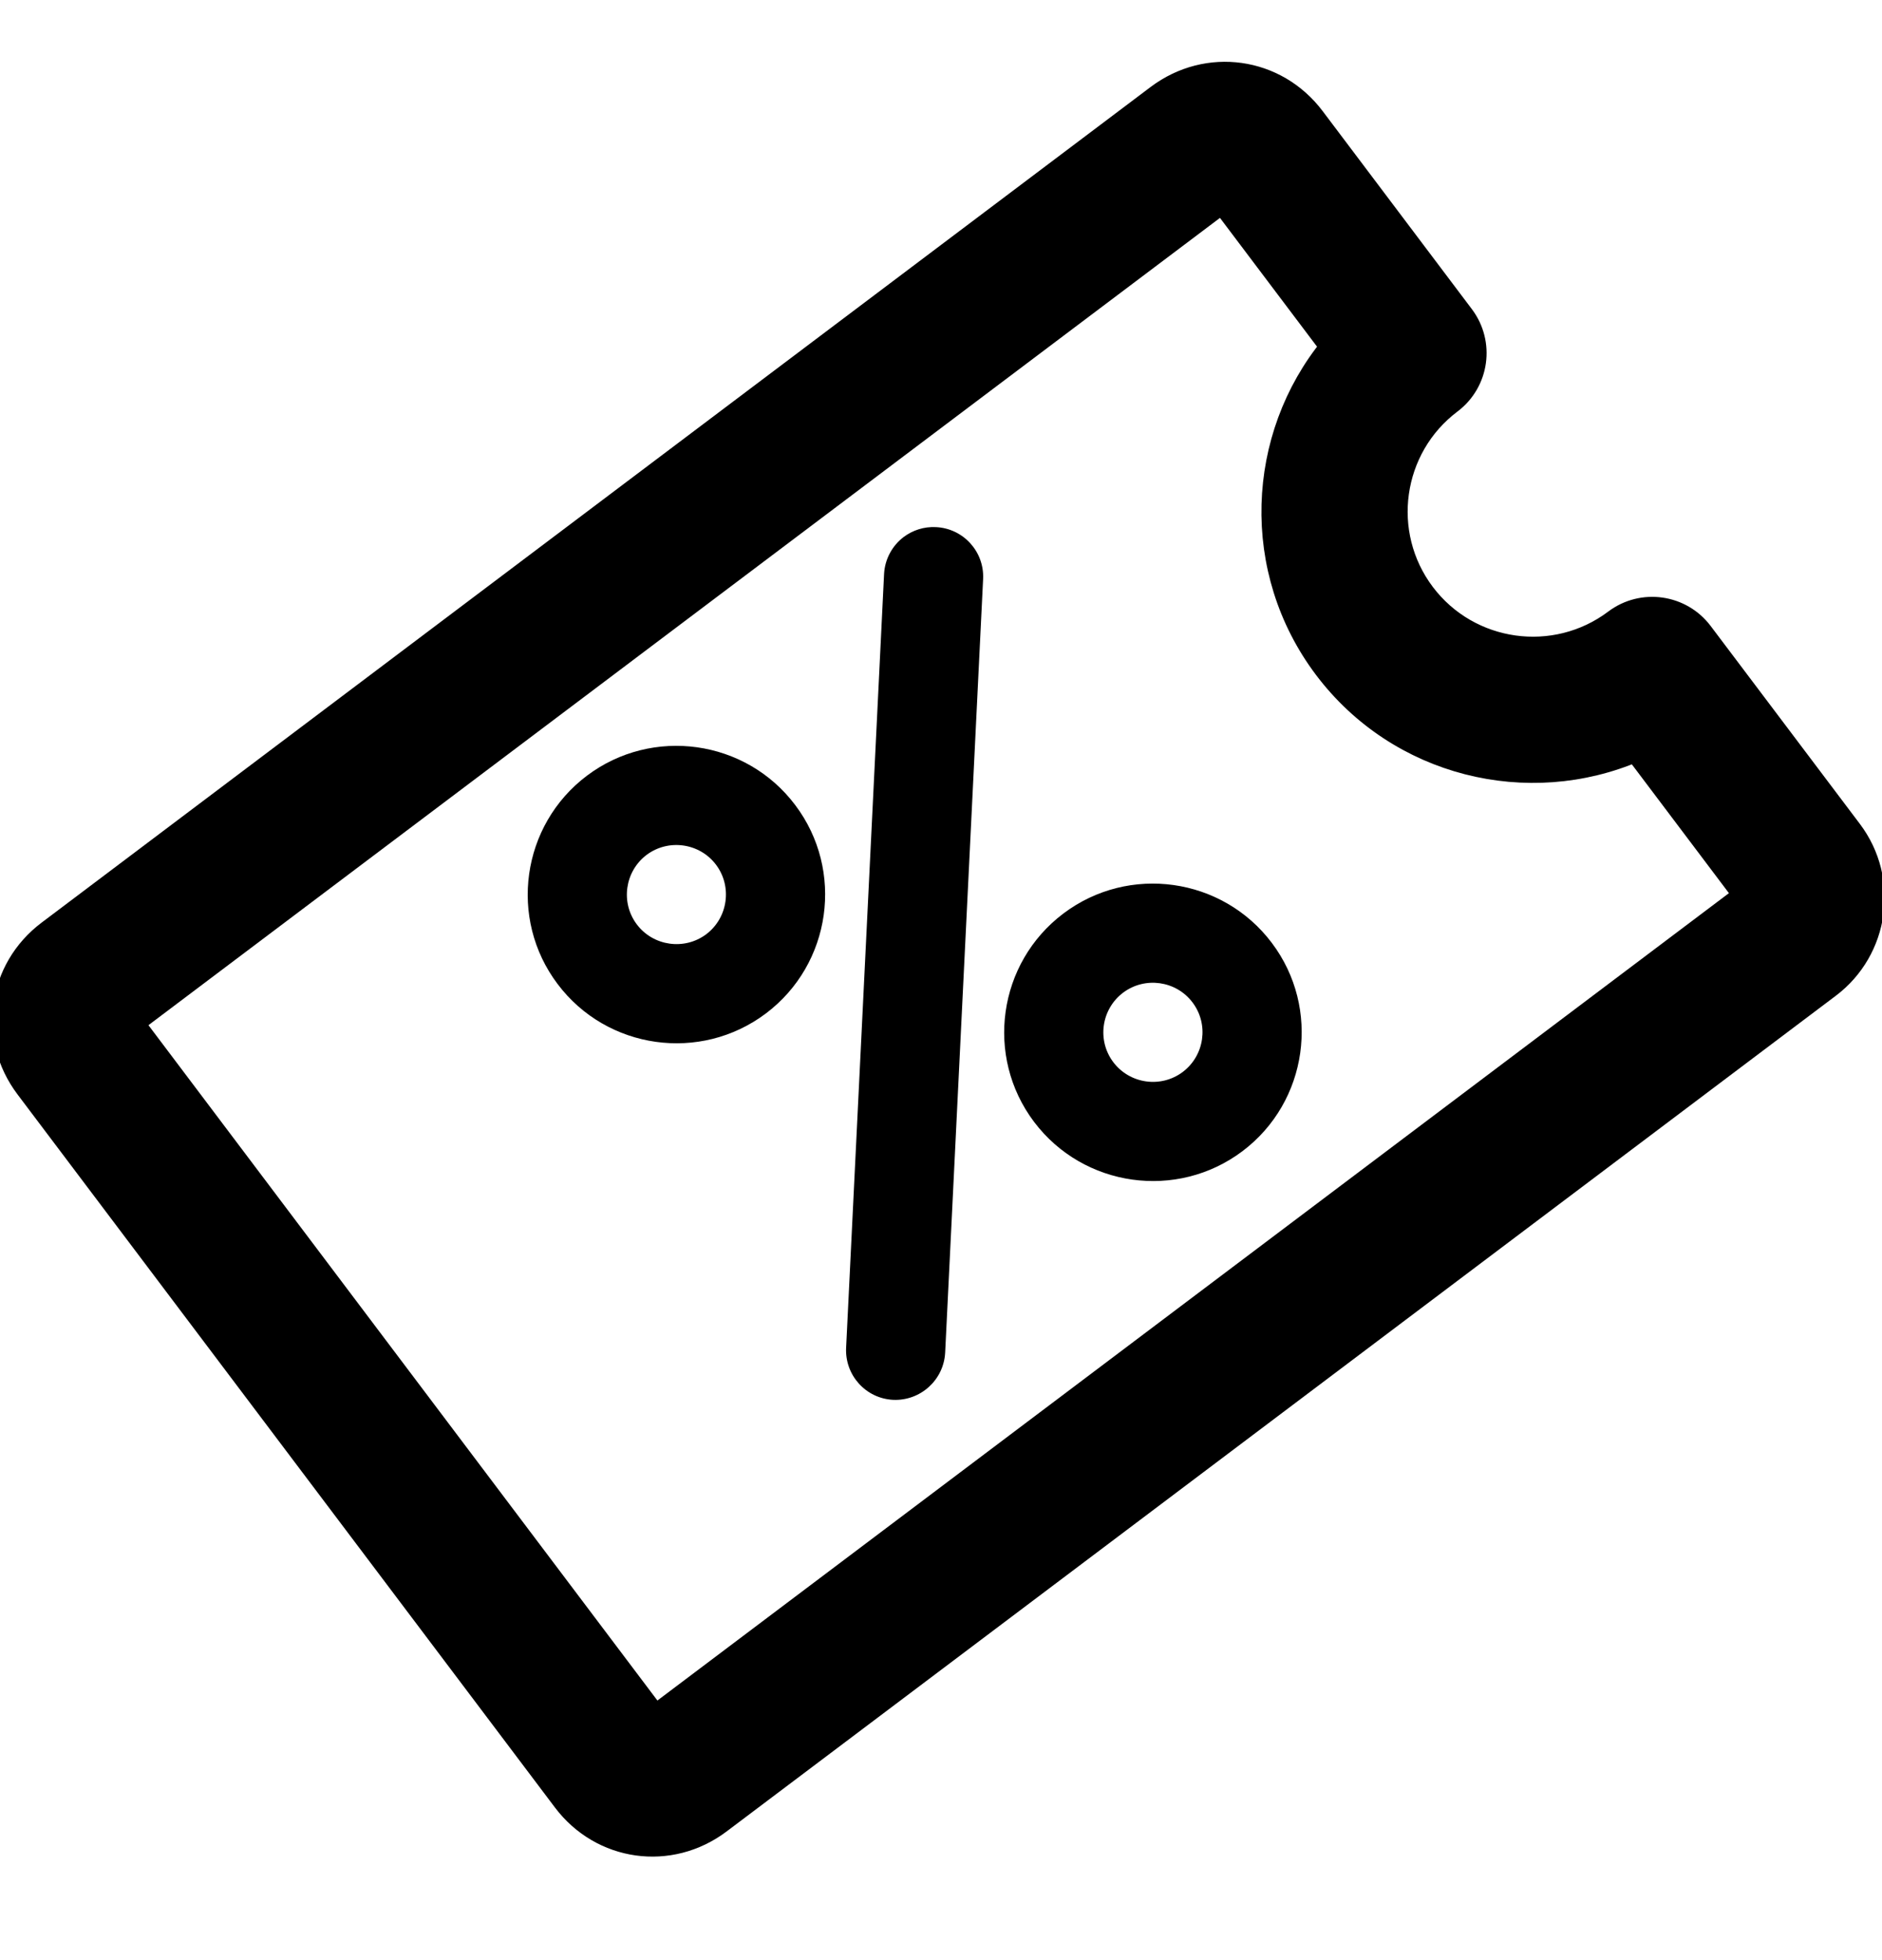 <svg width="24" height="25" viewBox="0 0 24 25" fill="none" xmlns="http://www.w3.org/2000/svg">
<g clip-path="url(#clip0)">
<path d="M13.561 11.651C14.396 11.021 15.588 11.189 16.218 12.025C16.848 12.86 16.68 14.052 15.845 14.682C15.009 15.312 13.817 15.144 13.187 14.309C12.557 13.473 12.725 12.281 13.561 11.651ZM15.083 13.672C15.361 13.462 15.418 13.065 15.208 12.786C14.998 12.507 14.6 12.452 14.322 12.661C14.044 12.871 13.987 13.268 14.197 13.547C14.408 13.826 14.805 13.881 15.083 13.672Z" fill="black"/>
<path d="M7.484 9.894C8.32 9.264 9.512 9.432 10.141 10.268C10.771 11.103 10.603 12.295 9.768 12.925C8.932 13.555 7.74 13.387 7.111 12.551C6.481 11.716 6.649 10.524 7.484 9.894ZM9.007 11.915C9.284 11.705 9.34 11.307 9.131 11.029C8.922 10.751 8.523 10.695 8.245 10.904C7.968 11.114 7.911 11.512 8.121 11.79C8.33 12.068 8.729 12.124 9.007 11.915Z" fill="black"/>
<path d="M11.524 6.849C11.639 6.763 11.782 6.715 11.936 6.723C12.285 6.74 12.554 7.036 12.537 7.385L12.053 17.253C12.034 17.603 11.736 17.869 11.39 17.854C11.041 17.837 10.773 17.54 10.79 17.19L11.274 7.321C11.284 7.129 11.38 6.958 11.524 6.849Z" fill="black"/>
<path d="M14.765 1.228L0.621 11.887C-0.012 12.364 -0.134 13.235 0.343 13.868L7.195 22.961C7.671 23.594 8.543 23.716 9.176 23.239L23.32 12.581C23.943 12.112 24.068 11.222 23.599 10.6L21.695 8.074C21.435 7.729 20.944 7.66 20.599 7.92C19.83 8.499 18.732 8.345 18.152 7.576C17.572 6.806 17.727 5.708 18.496 5.129C18.841 4.869 18.91 4.378 18.65 4.033L16.747 1.507C16.27 0.874 15.398 0.752 14.765 1.228ZM1.683 13.046L15.587 2.569L16.985 4.424C16.039 5.578 15.965 7.274 16.902 8.518C17.84 9.762 19.489 10.157 20.86 9.566L22.258 11.421L8.354 21.899L1.683 13.046Z" fill="black" stroke="black" stroke-width="0.3"/>
</g>
<defs>
<clipPath id="clip0">
<rect width="24" height="24" fill="white" transform="translate(0 0.5)"/>
</clipPath>
</defs>
</svg>
